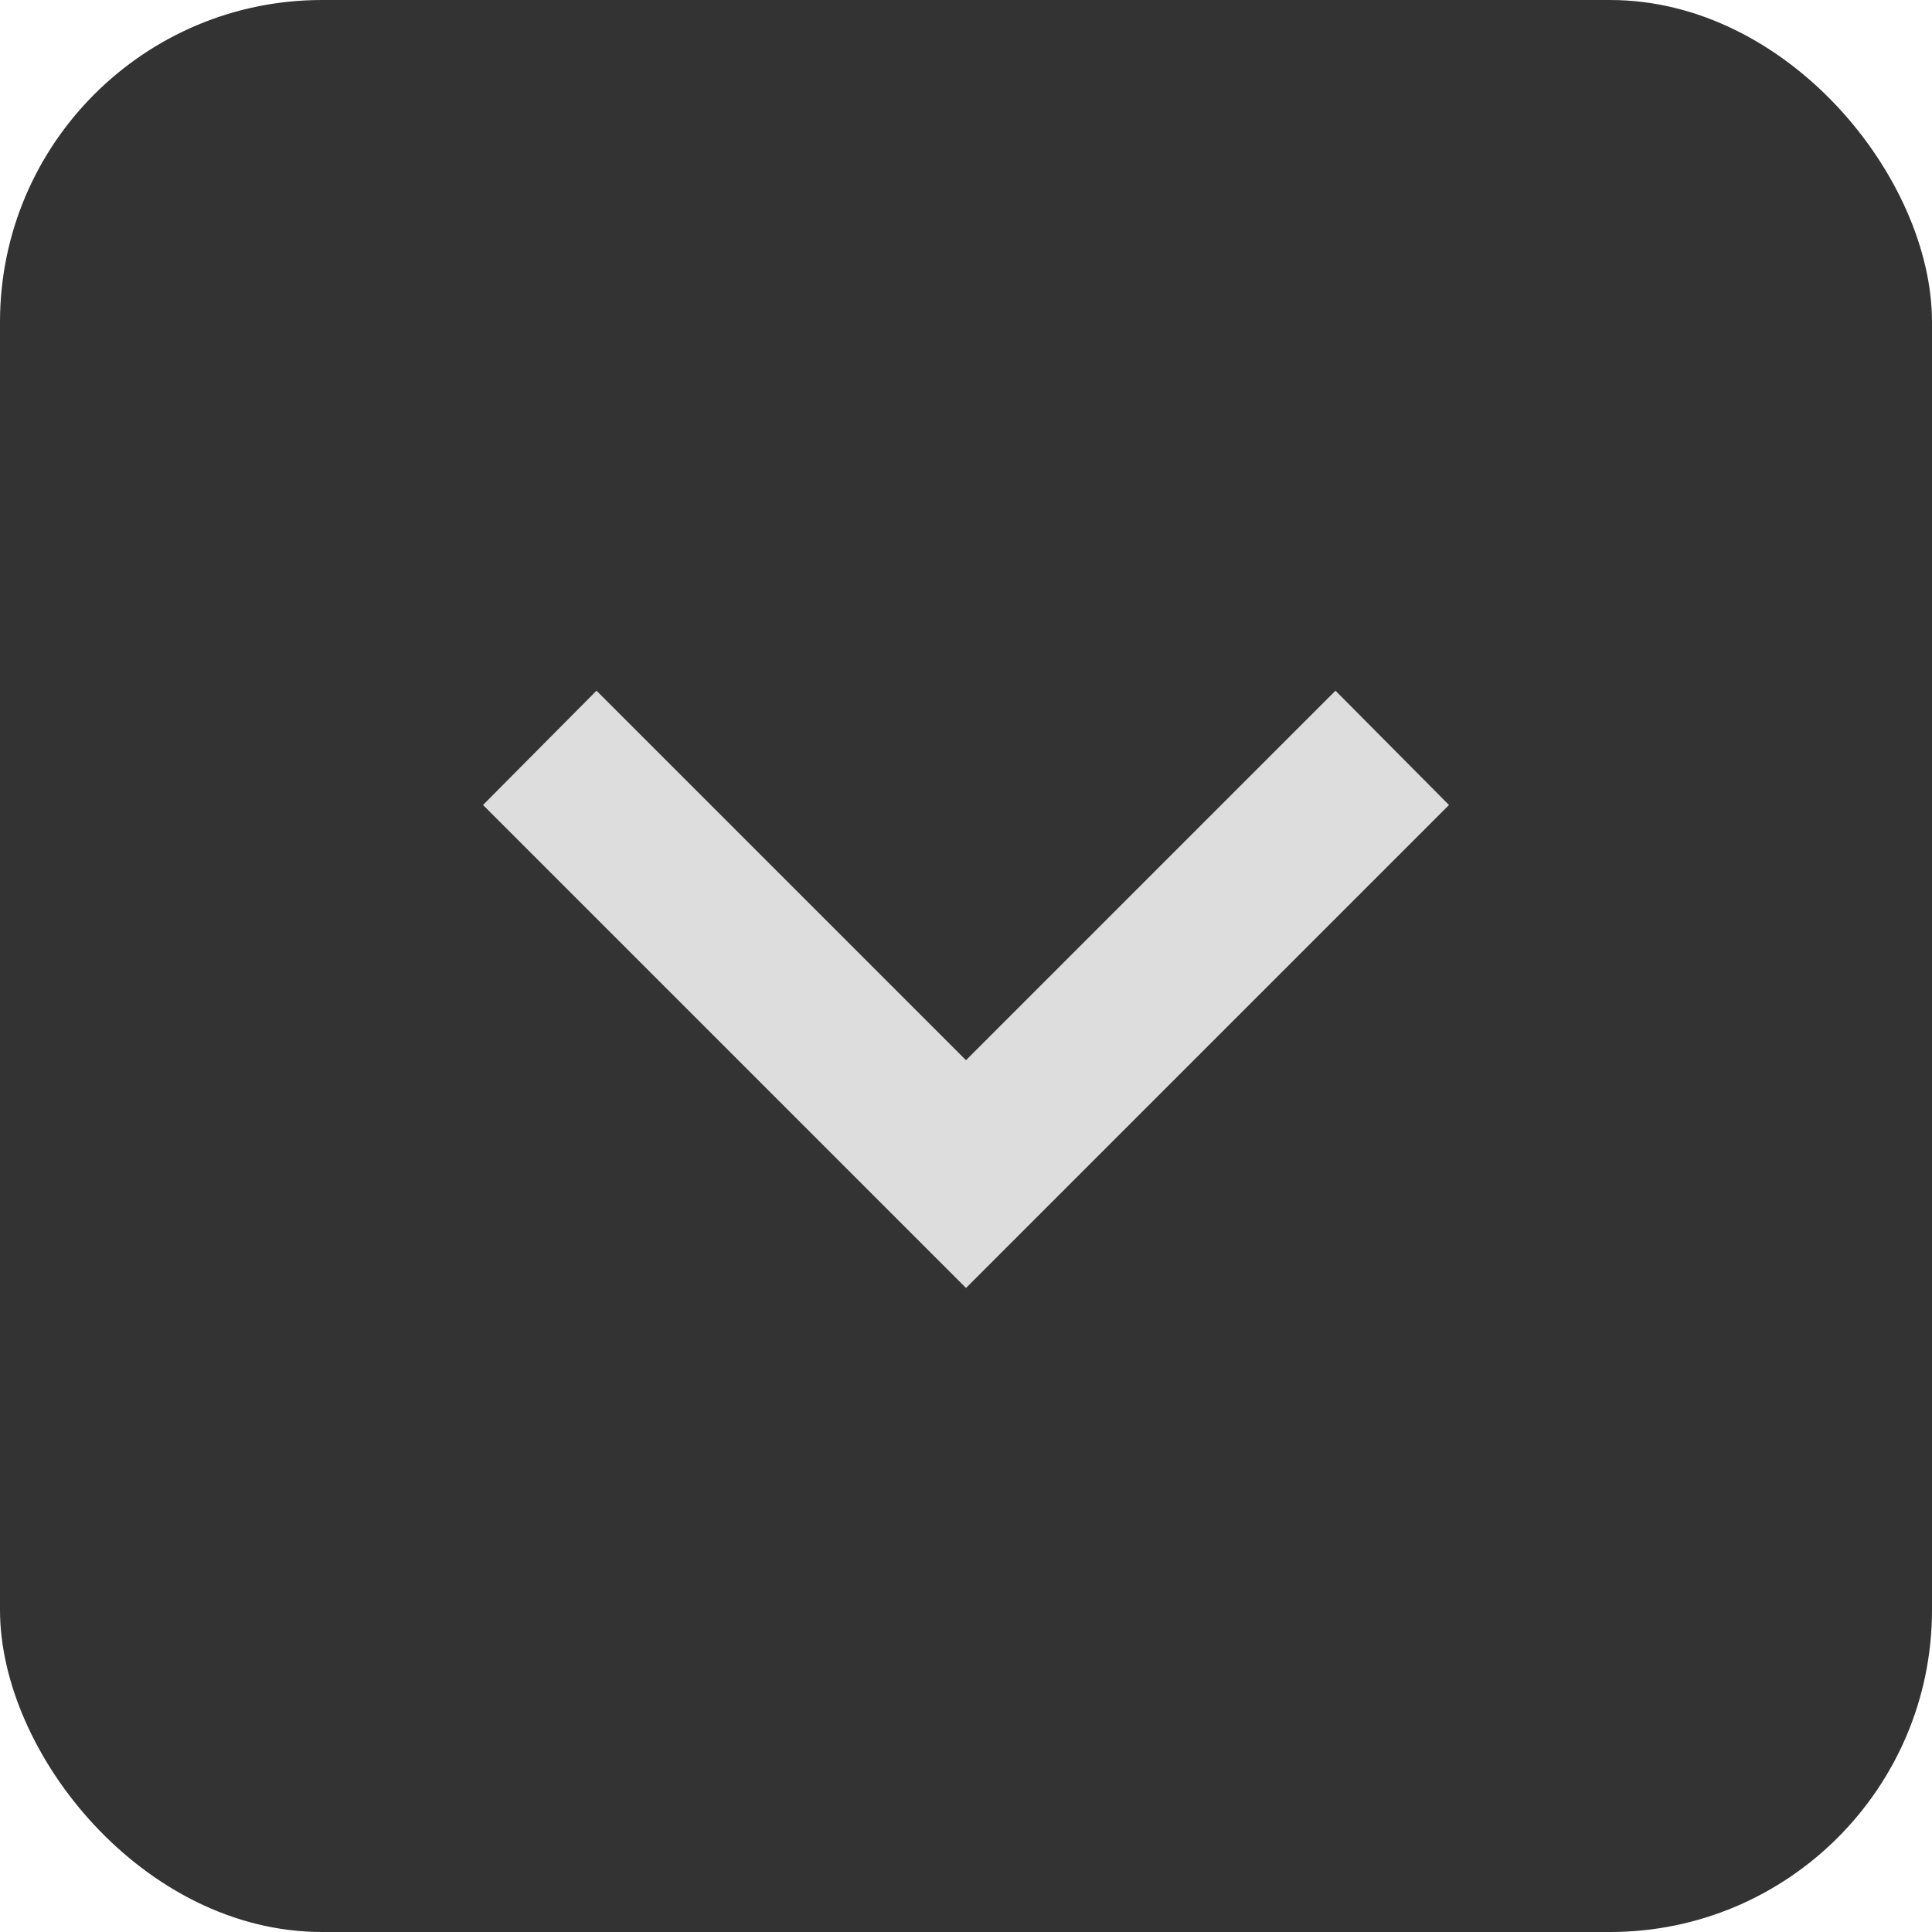 <svg width="18" height="18" viewBox="0 0 24 24" fill="none" xmlns="http://www.w3.org/2000/svg">
<rect width="24" height="24" rx="4" fill="#333333"/>
<path d="M7.41,8.58L12,13.17L16.59,8.58L18,10L12,16L6,10L7.41,8.58Z" fill="#dddddd"/>
</svg>
